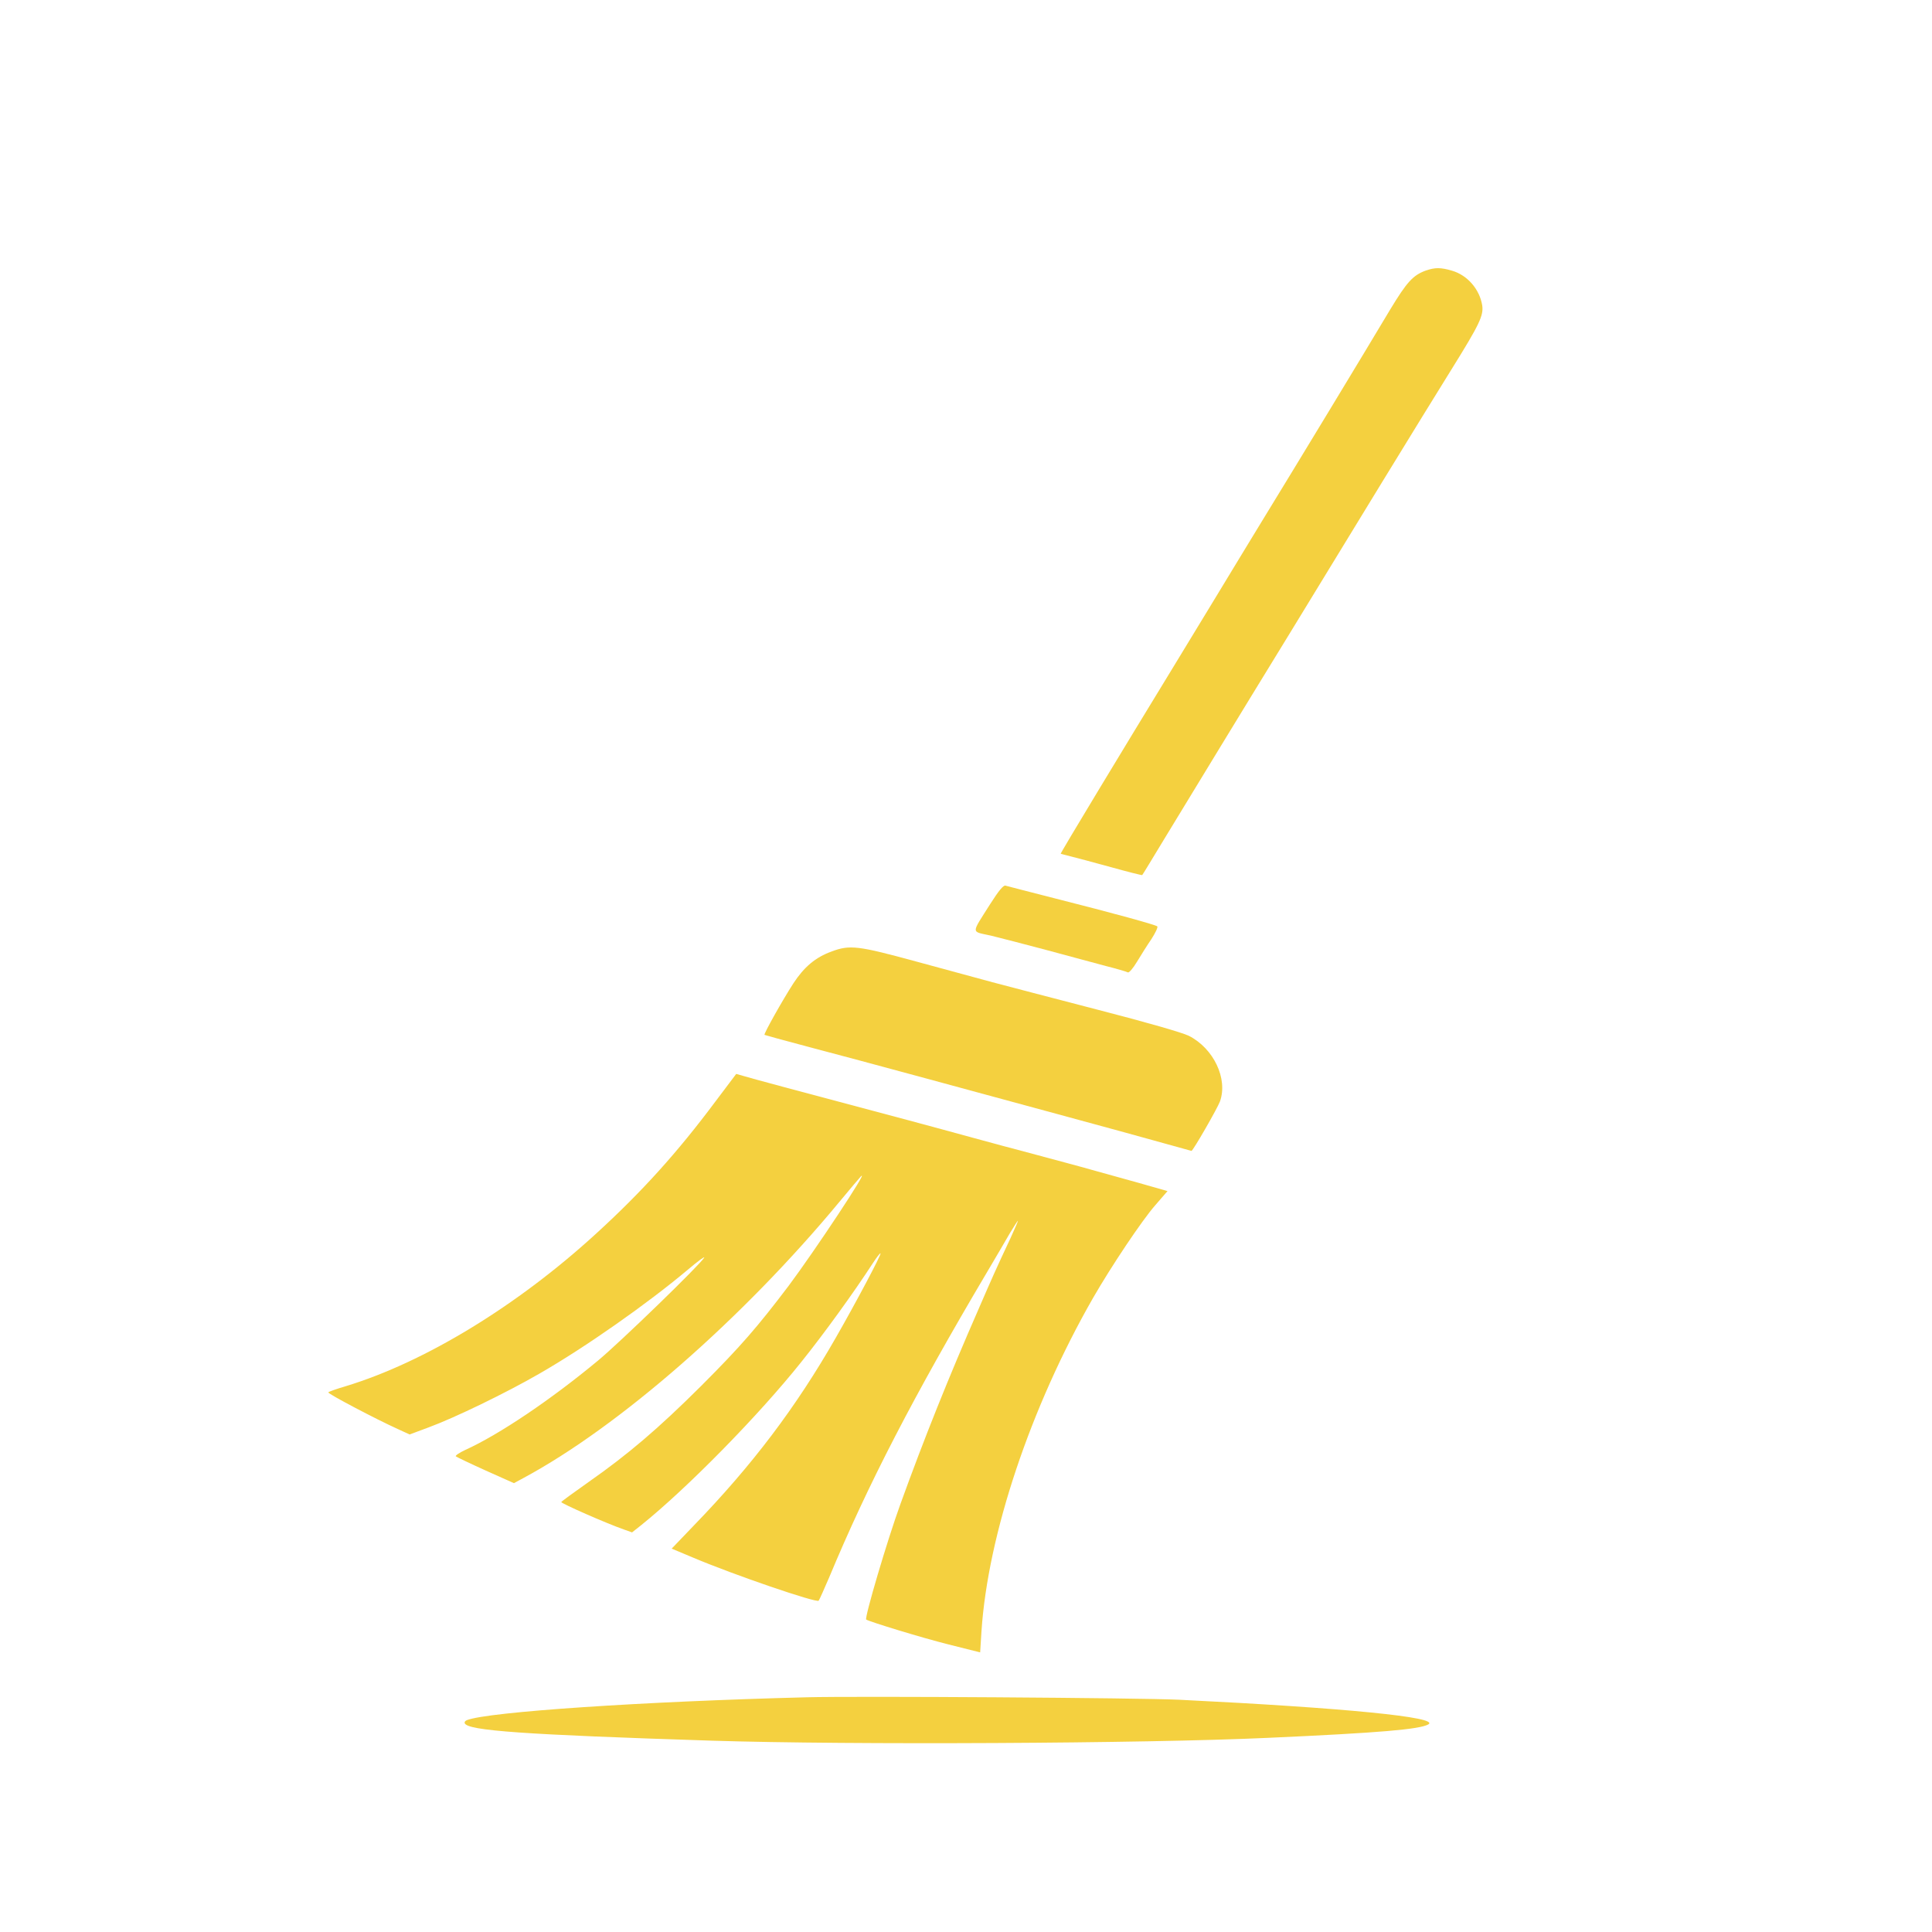 <?xml version="1.0" standalone="no"?>
<!DOCTYPE svg PUBLIC "-//W3C//DTD SVG 20010904//EN"
 "http://www.w3.org/TR/2001/REC-SVG-20010904/DTD/svg10.dtd">
<svg version="1.0" xmlns="http://www.w3.org/2000/svg"
 width="1024pt" height="1024pt" viewBox="0 0 1024 1024"
 preserveAspectRatio="xMidYMid meet">

<g transform="translate(0,1024) scale(0.1,-0.1)"
fill="#F4D03F" stroke="none">
<path d="M7557 8806 c-68 -25 -100 -60 -189 -207 -136 -228 -488 -809 -678
-1119 -62 -102 -170 -279 -240 -395 -70 -115 -171 -282 -225 -370 -284 -465
-606 -998 -603 -1000 2 -1 26 -7 53 -14 28 -7 123 -32 213 -57 90 -25 165 -44
166 -42 2 1 56 91 121 198 65 107 191 314 280 460 89 146 258 423 376 615 302
496 725 1187 864 1410 148 238 169 283 161 337 -14 85 -78 159 -159 183 -61
18 -90 18 -140 1z"/>
<path d="M5248 5448 c-102 -162 -103 -143 4 -167 50 -12 184 -47 297 -77 113
-31 254 -68 312 -84 59 -15 111 -30 117 -34 6 -3 27 21 48 56 21 35 55 89 77
121 21 33 35 62 31 67 -11 9 -229 69 -549 150 -132 34 -247 63 -256 66 -11 3
-35 -26 -81 -98z"/>
<path d="M4408 5197 c-86 -31 -146 -82 -203 -169 -58 -90 -158 -268 -153 -273
1 -1 109 -31 238 -65 129 -34 406 -108 615 -165 209 -57 549 -149 755 -205
206 -56 437 -119 514 -141 76 -21 140 -39 141 -39 8 0 138 226 151 262 43 120
-33 281 -165 348 -35 17 -218 70 -486 139 -236 61 -486 127 -555 145 -69 19
-251 68 -405 110 -308 84 -351 89 -447 53z"/>
<path d="M3792 4402 c-203 -272 -389 -478 -632 -700 -418 -383 -909 -682
-1327 -809 -51 -15 -93 -30 -93 -33 0 -9 255 -143 368 -194 l63 -29 102 38
c136 50 409 182 587 285 242 139 571 370 784 549 54 46 94 75 88 65 -18 -34
-444 -447 -562 -545 -248 -206 -523 -392 -704 -474 -32 -15 -54 -30 -50 -34 5
-4 76 -38 158 -75 l150 -67 50 27 c508 273 1163 846 1675 1464 57 69 109 130
114 135 49 48 -246 -397 -383 -580 -165 -218 -255 -322 -464 -531 -227 -226
-388 -363 -595 -508 -78 -55 -144 -103 -146 -107 -5 -6 243 -115 333 -146 l42
-15 48 38 c244 196 623 582 848 864 123 153 281 372 379 523 21 32 39 56 42
54 5 -6 -132 -264 -237 -447 -211 -369 -443 -676 -753 -996 l-117 -122 112
-47 c217 -92 656 -242 667 -229 4 5 29 61 56 124 204 490 448 962 838 1620 44
74 97 165 119 203 22 37 42 67 43 67 2 0 -16 -42 -39 -92 -76 -162 -97 -209
-168 -373 -162 -370 -289 -687 -415 -1035 -71 -195 -192 -606 -182 -614 19
-12 297 -97 433 -131 l171 -43 7 112 c34 513 260 1188 591 1766 96 167 259
411 330 492 l65 75 -151 43 c-84 23 -197 55 -252 70 -55 16 -188 51 -295 80
-107 28 -258 69 -335 90 -77 21 -241 66 -365 99 -624 166 -799 213 -842 226
l-46 13 -110 -146z"/>
<path d="M4275 1244 c-865 -22 -1688 -77 -1800 -121 -9 -3 -14 -10 -12 -16 13
-40 316 -61 1312 -93 729 -23 2294 -15 2945 15 599 27 802 45 850 71 67 38
-444 88 -1320 131 -210 10 -1707 20 -1975 13z"/>
</g>
</svg>
